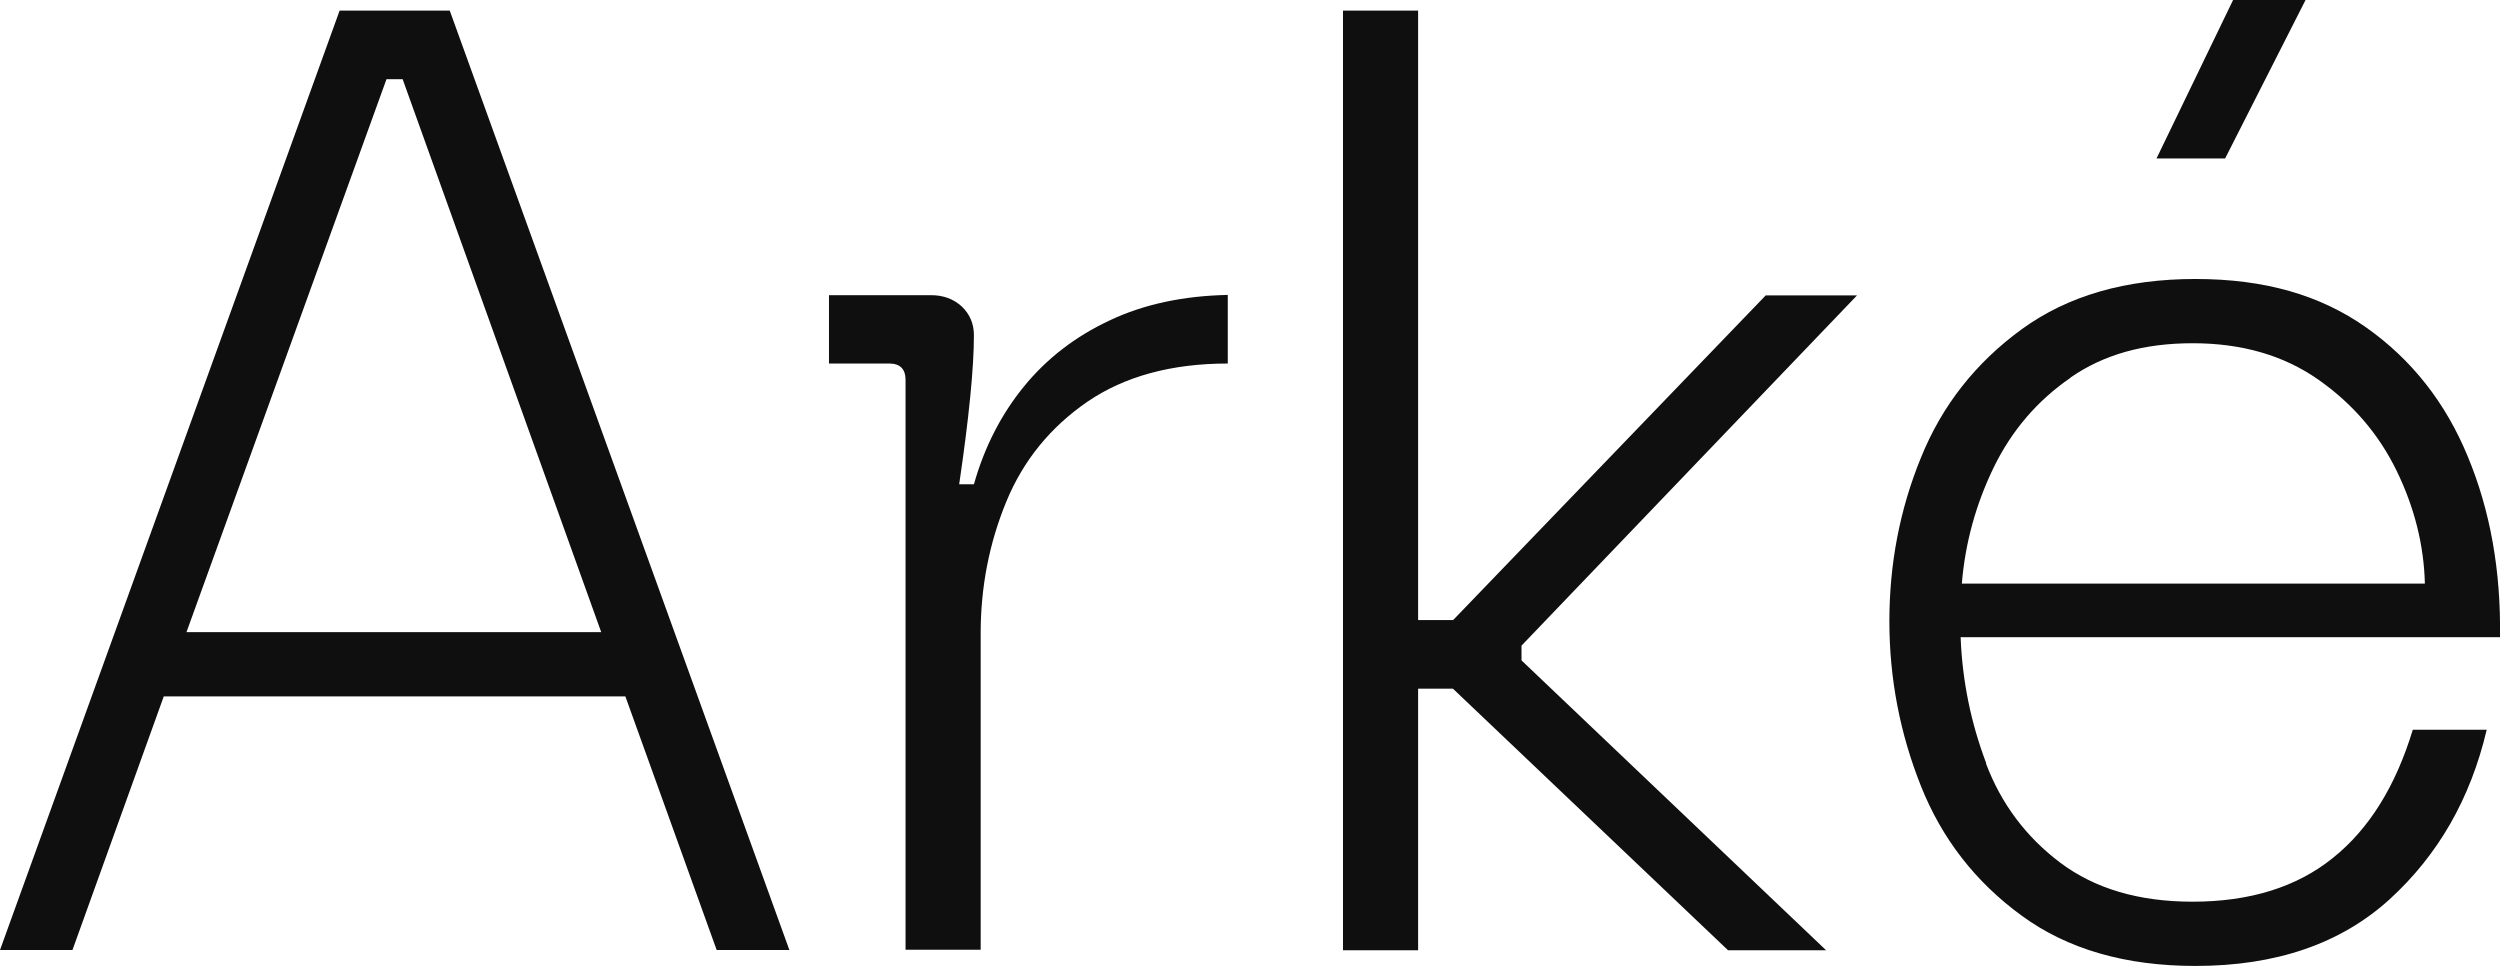 <svg xmlns="http://www.w3.org/2000/svg" id="Livello_2" data-name="Livello 2" viewBox="0 0 103.5 40"><defs><style>      .cls-1 {        fill: #0f0f0f;      }    </style></defs><g id="Livello_1-2" data-name="Livello 1"><g><path class="cls-1" d="M32.67,39.33h-3l-3.78-10.5H6.78l-3.78,10.5H0L14.06.44h4.56l14.06,38.89ZM24.89,26.17L16.67,3.28h-.67L7.72,26.17h17.17Z"></path><path class="cls-1" d="M50.83,12.22v2.83c-2.33,0-4.27.53-5.81,1.58-1.54,1.06-2.66,2.44-3.36,4.14-.7,1.7-1.06,3.52-1.06,5.44v13.11h-3.11V15.72c0-.22-.06-.39-.17-.5-.11-.11-.28-.17-.5-.17h-2.5v-2.83h4.22c.52,0,.94.16,1.28.47.33.32.5.71.5,1.19,0,1.33-.2,3.39-.61,6.17h.61c.44-1.56,1.14-2.91,2.08-4.06.94-1.15,2.12-2.06,3.53-2.72,1.41-.67,3.04-1.02,4.89-1.06Z"></path><path class="cls-1" d="M58.72,25.67h1.44l12.94-13.44h3.78l-13.89,14.5v.61l12.61,12h-4.06l-11.39-10.83h-1.44v10.83h-3.11V.44h3.11v25.22Z"></path><path class="cls-1" d="M82.22,31.61c.63,1.67,1.66,3.04,3.08,4.11,1.43,1.07,3.25,1.61,5.47,1.61,2.37,0,4.31-.6,5.81-1.81,1.5-1.2,2.6-2.97,3.31-5.31h3.06c-.67,2.85-2.01,5.19-4.03,7.03-2.02,1.83-4.69,2.75-8.03,2.75-2.89,0-5.29-.69-7.19-2.08-1.91-1.39-3.3-3.18-4.17-5.36-.87-2.18-1.31-4.46-1.31-6.83s.43-4.63,1.31-6.78c.87-2.15,2.26-3.92,4.17-5.31,1.91-1.39,4.31-2.08,7.19-2.08s5.17.67,7.06,2c1.89,1.33,3.3,3.12,4.22,5.36.93,2.24,1.37,4.73,1.33,7.47h-22.33c.07,1.82.43,3.56,1.06,5.22ZM85.72,15.64c-1.37.94-2.43,2.18-3.17,3.69-.74,1.52-1.19,3.13-1.33,4.83h19.17c-.04-1.59-.43-3.15-1.17-4.67-.74-1.52-1.82-2.78-3.25-3.78-1.43-1-3.16-1.5-5.19-1.5s-3.69.47-5.06,1.42ZM92.11,6.56h-2.83l3.17-6.56h3l-3.33,6.56Z"></path></g></g></svg>